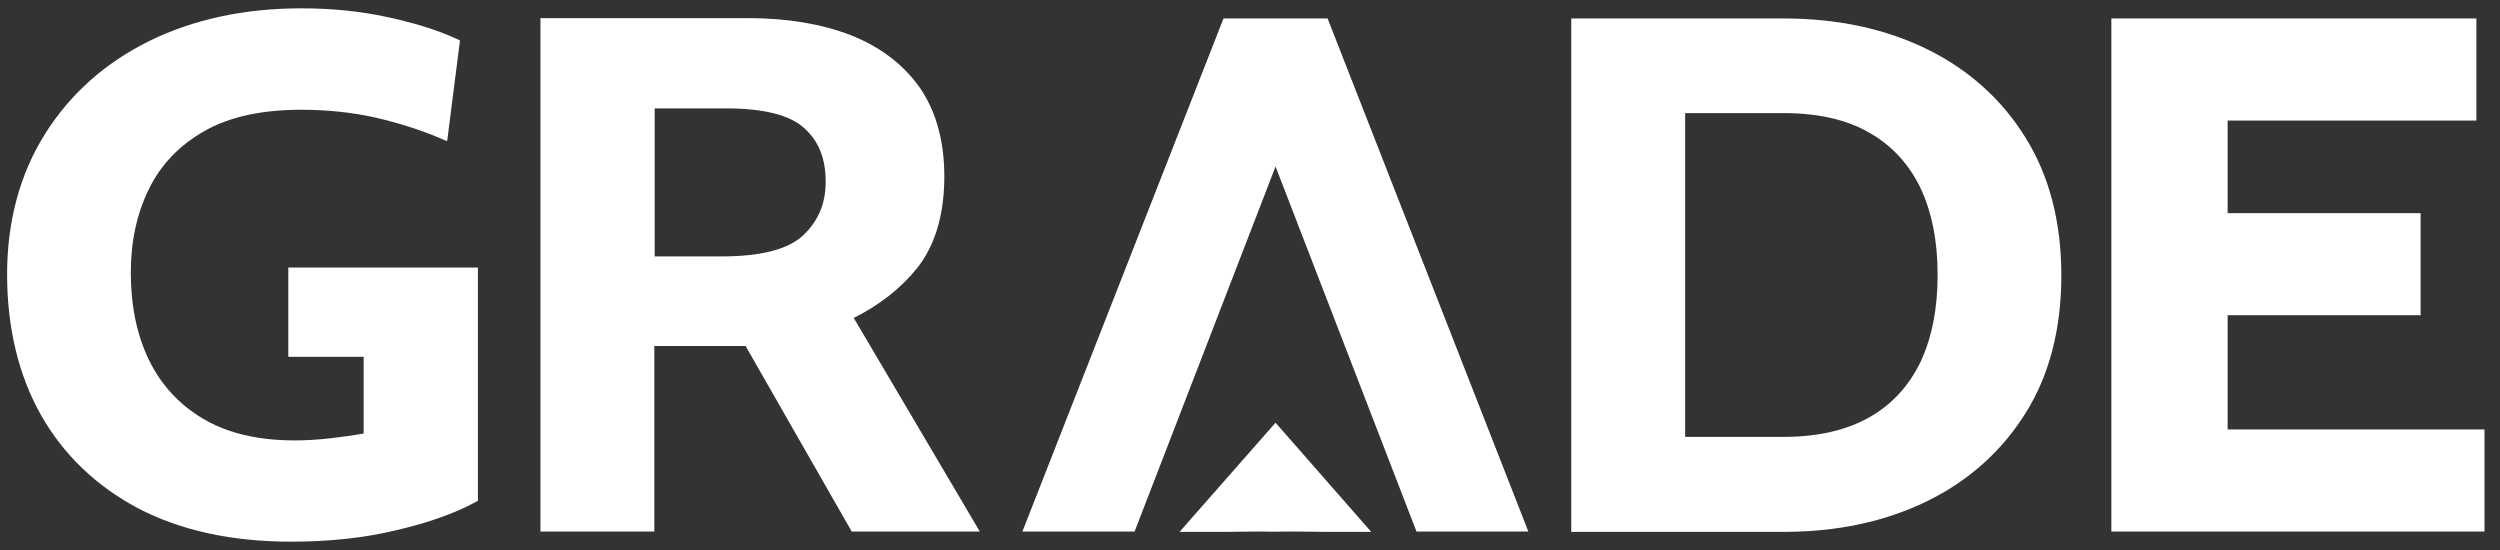<svg xmlns="http://www.w3.org/2000/svg" width="150" height="33" viewBox="0 0 150 33" fill="none"><rect x="0" y="0" width="150" height="33" fill="#333333" stroke="none"/><path d="M17.298 16.054V21.407H21.82V26.011C21.151 26.132 20.482 26.214 19.833 26.295C16.669 26.66 14.094 26.254 12.208 25.139C10.768 24.287 9.673 23.111 8.943 21.61C8.213 20.11 7.848 18.345 7.848 16.358C7.848 14.492 8.213 12.789 8.943 11.329C9.653 9.869 10.768 8.713 12.269 7.861C13.749 7.01 15.716 6.584 18.068 6.584C19.63 6.584 21.131 6.746 22.509 7.05C23.909 7.375 25.186 7.78 26.342 8.267L26.829 8.47L27.599 2.426L27.336 2.305C26.18 1.778 24.781 1.352 23.158 1.007C21.556 0.662 19.833 0.5 18.068 0.5C14.641 0.5 11.579 1.169 8.943 2.467C6.286 3.785 4.198 5.651 2.697 8.044C1.196 10.437 0.426 13.276 0.426 16.459C0.426 19.663 1.115 22.523 2.454 24.895C3.812 27.288 5.779 29.174 8.314 30.513C10.849 31.831 13.911 32.5 17.46 32.5C19.752 32.5 21.86 32.277 23.787 31.811C25.713 31.364 27.275 30.797 28.451 30.168L28.674 30.046V16.054H17.298Z" fill="white"></path><path d="M51.224 19.076C52.766 18.305 54.043 17.311 55.037 16.074C56.111 14.716 56.659 12.87 56.659 10.579C56.659 8.45 56.152 6.645 55.179 5.246C54.185 3.846 52.786 2.792 51.022 2.102C49.278 1.433 47.229 1.088 44.897 1.088H32.426V31.892H39.26V20.759H44.735L51.103 31.892H58.788L51.224 19.076ZM39.28 6.503H43.539C45.789 6.503 47.371 6.888 48.243 7.679C49.115 8.45 49.541 9.504 49.541 10.903C49.541 12.222 49.095 13.256 48.203 14.107C47.31 14.959 45.668 15.385 43.295 15.385H39.28V6.503Z" fill="white"></path><path d="M121.51 8.226C120.09 5.935 118.083 4.15 115.588 2.933C113.094 1.717 110.215 1.108 107.031 1.108H94.275V31.912H107.031C110.215 31.912 113.094 31.304 115.588 30.087C118.103 28.87 120.09 27.086 121.53 24.794C122.97 22.503 123.68 19.724 123.68 16.52C123.68 13.296 122.95 10.518 121.51 8.226ZM112.161 25.037C110.803 25.808 109.079 26.214 107.01 26.214H101.109V6.786H107.01C109.059 6.786 110.803 7.172 112.161 7.963C113.52 8.733 114.534 9.849 115.223 11.268C115.913 12.728 116.258 14.472 116.258 16.5C116.258 18.508 115.913 20.272 115.223 21.732C114.534 23.151 113.52 24.267 112.161 25.037Z" fill="white"></path><path d="M133.658 25.767V18.913H145.237V12.789H133.658V7.233H148.583V1.108H126.682V31.892H149.069V25.767H133.658Z" fill="white"></path><path d="M76.533 25.362L70.773 31.912H73.653C73.653 31.912 74.87 31.892 75.6 31.892C76.533 31.912 76.756 31.892 77.445 31.892C78.195 31.892 79.412 31.912 79.412 31.912H82.272L76.533 25.362Z" fill="white"></path><path d="M79.656 1.108H73.41L61.344 31.892H68.076L76.533 9.991L84.989 31.892H91.701L79.656 1.108Z" fill="white"></path></svg>